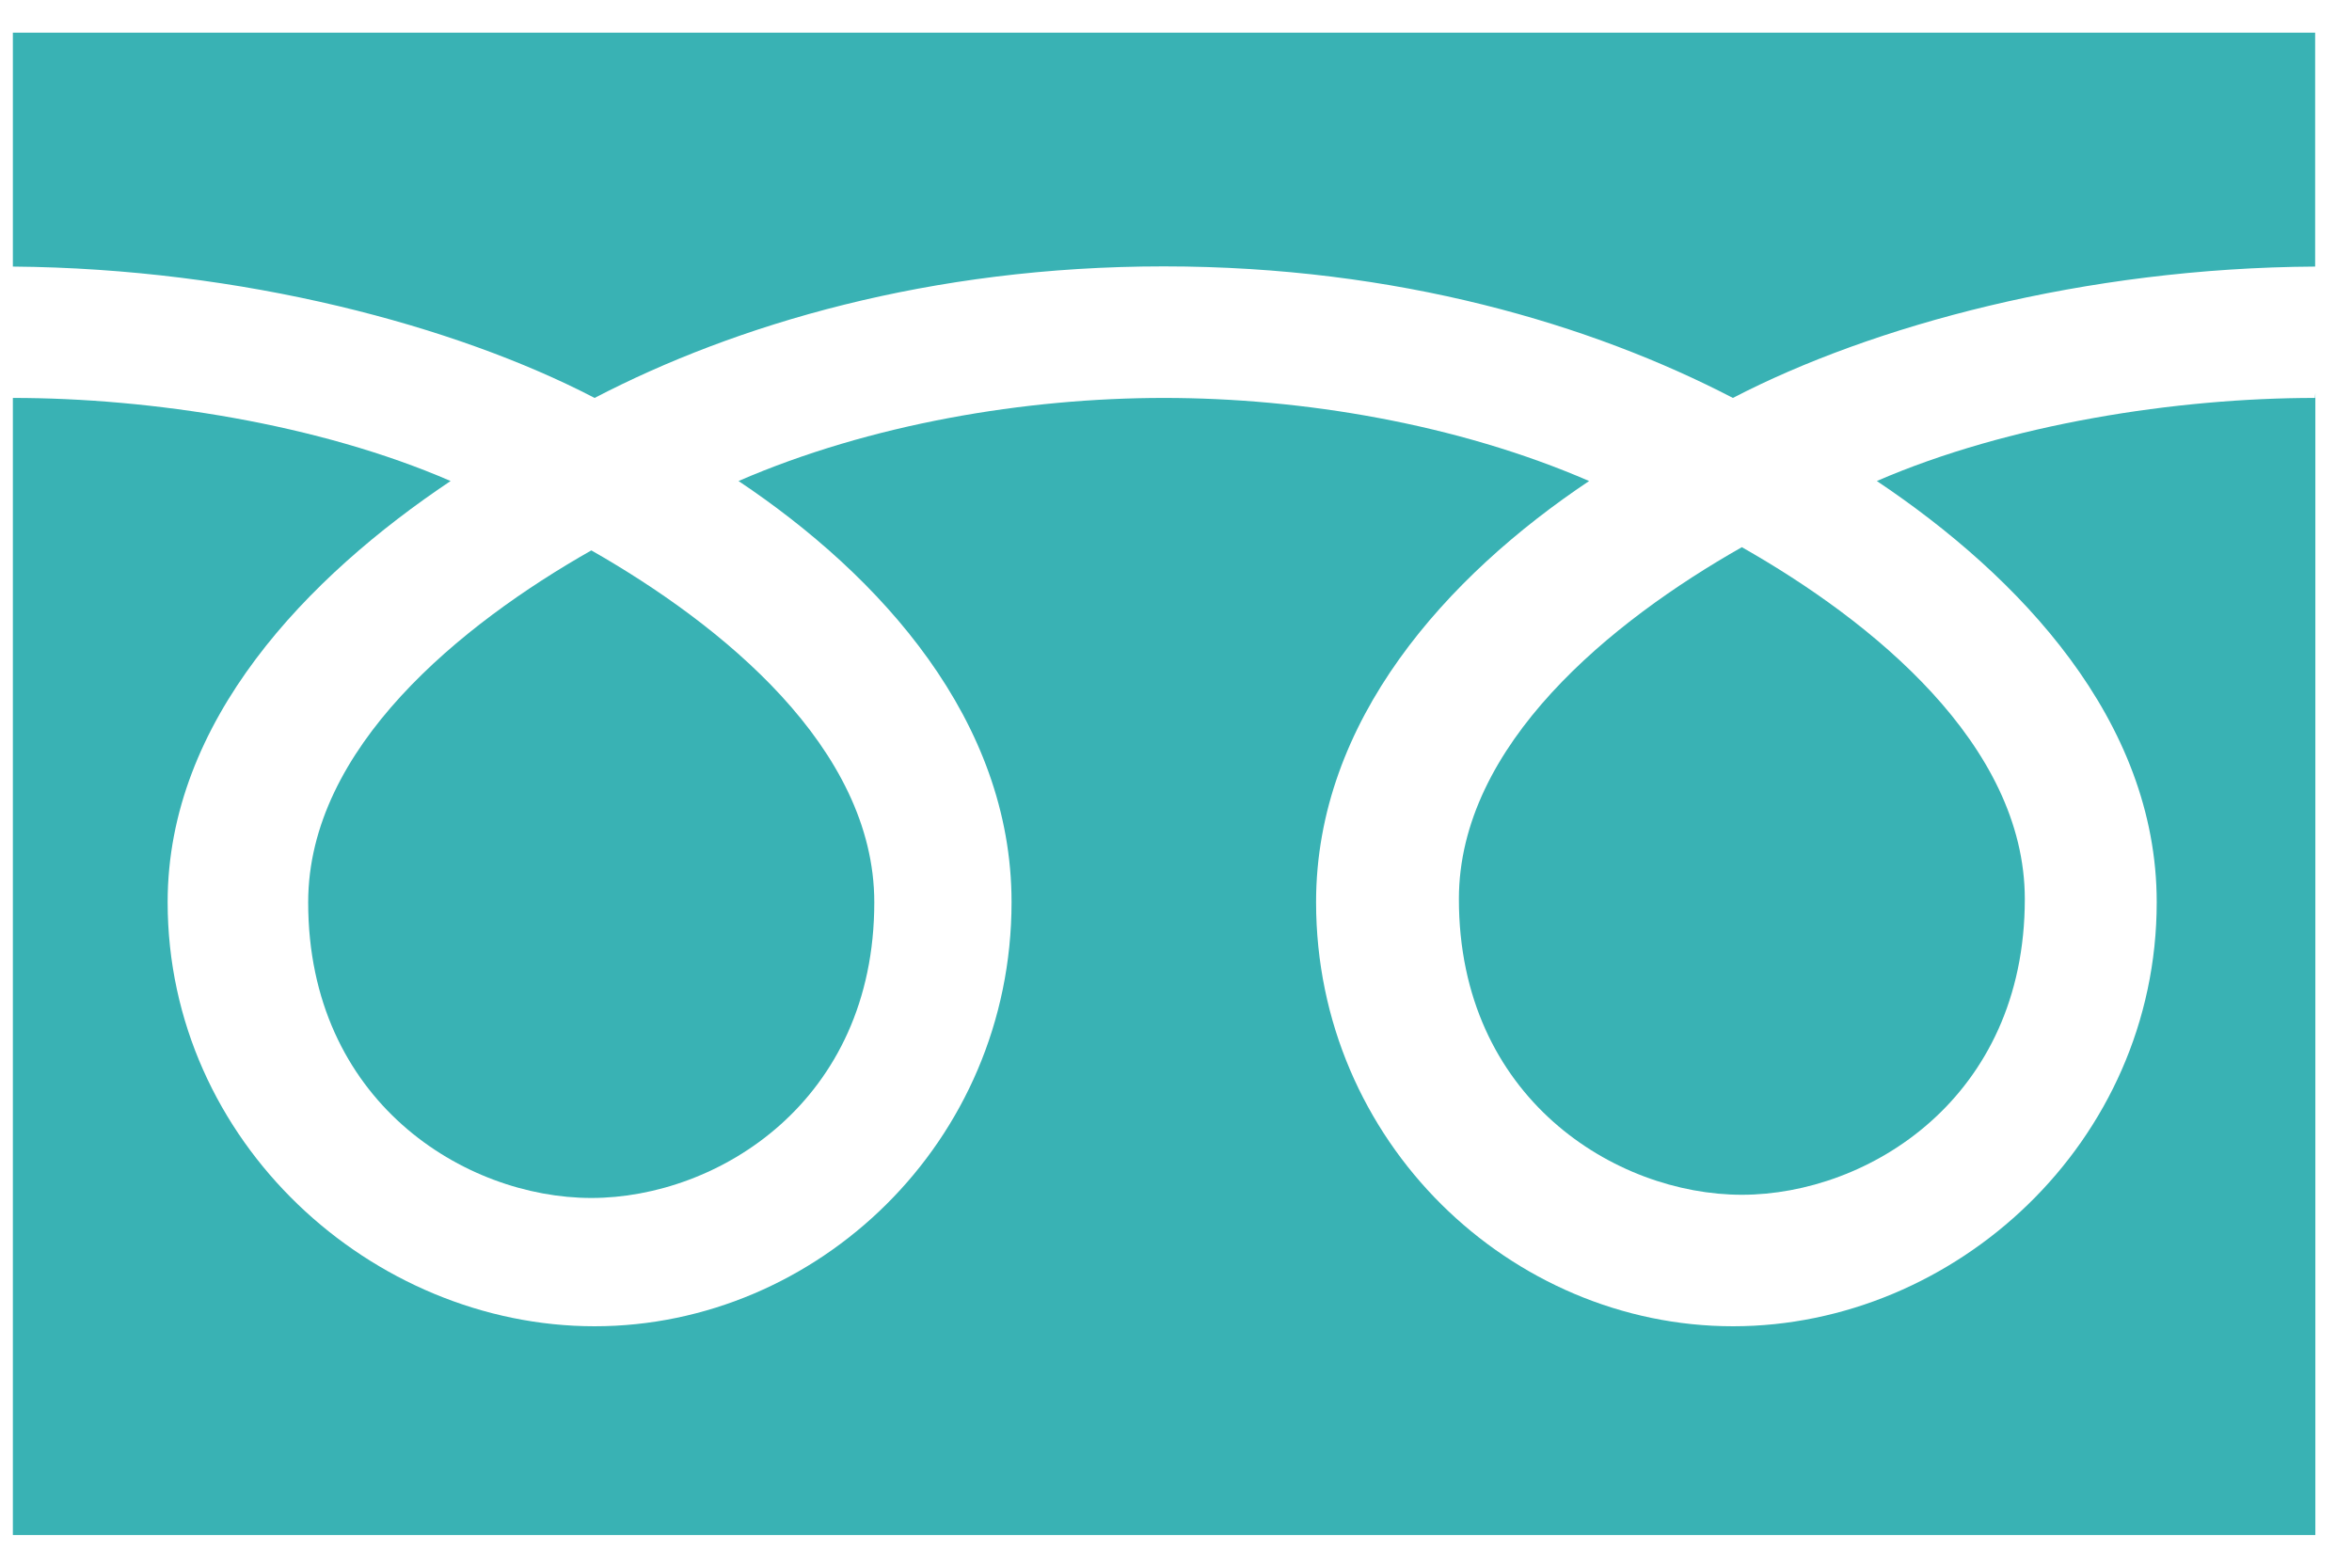 <svg width="36" height="24" viewBox="0 0 36 24" fill="none" xmlns="http://www.w3.org/2000/svg">
<path d="M22.33 13.764C22.33 16.811 24.729 18.291 26.661 18.291C28.593 18.291 30.992 16.814 30.992 13.764C30.992 11.397 28.651 9.506 26.661 8.377C24.67 9.506 22.33 11.397 22.33 13.764Z" fill="#39B2B4"/>
<path d="M9.101 6.092C11.255 4.971 14.231 4.078 17.812 4.078C21.393 4.078 24.367 4.971 26.524 6.092C28.654 4.986 31.902 4.101 35.436 4.081V0.5H0.197V4.081C3.71 4.11 6.982 4.989 9.101 6.092Z" fill="#39B2B4"/>
<path d="M35.433 6.092C33.318 6.092 30.744 6.489 28.727 7.364C30.904 8.82 33.011 11.027 33.011 13.811C33.011 17.491 29.924 20.304 26.526 20.304C23.13 20.304 20.144 17.491 20.144 13.811C20.144 11.027 22.146 8.82 24.323 7.364C22.306 6.489 19.931 6.092 17.815 6.092C15.699 6.092 13.321 6.489 11.304 7.364C13.481 8.82 15.483 11.027 15.483 13.811C15.483 17.491 12.501 20.304 9.101 20.304C5.701 20.304 2.566 17.491 2.566 13.811C2.566 11.027 4.72 8.82 6.897 7.364C4.881 6.489 2.313 6.092 0.197 6.092V6.08V23.5H35.439V6.016L35.433 6.095V6.092Z" fill="#39B2B4"/>
<path d="M4.717 13.814C4.717 16.864 7.116 18.34 9.051 18.34C10.986 18.34 13.382 16.864 13.382 13.814C13.382 11.447 11.039 9.559 9.051 8.426C7.061 9.556 4.717 11.447 4.717 13.814Z" fill="#39B2B4"/>
</svg>
